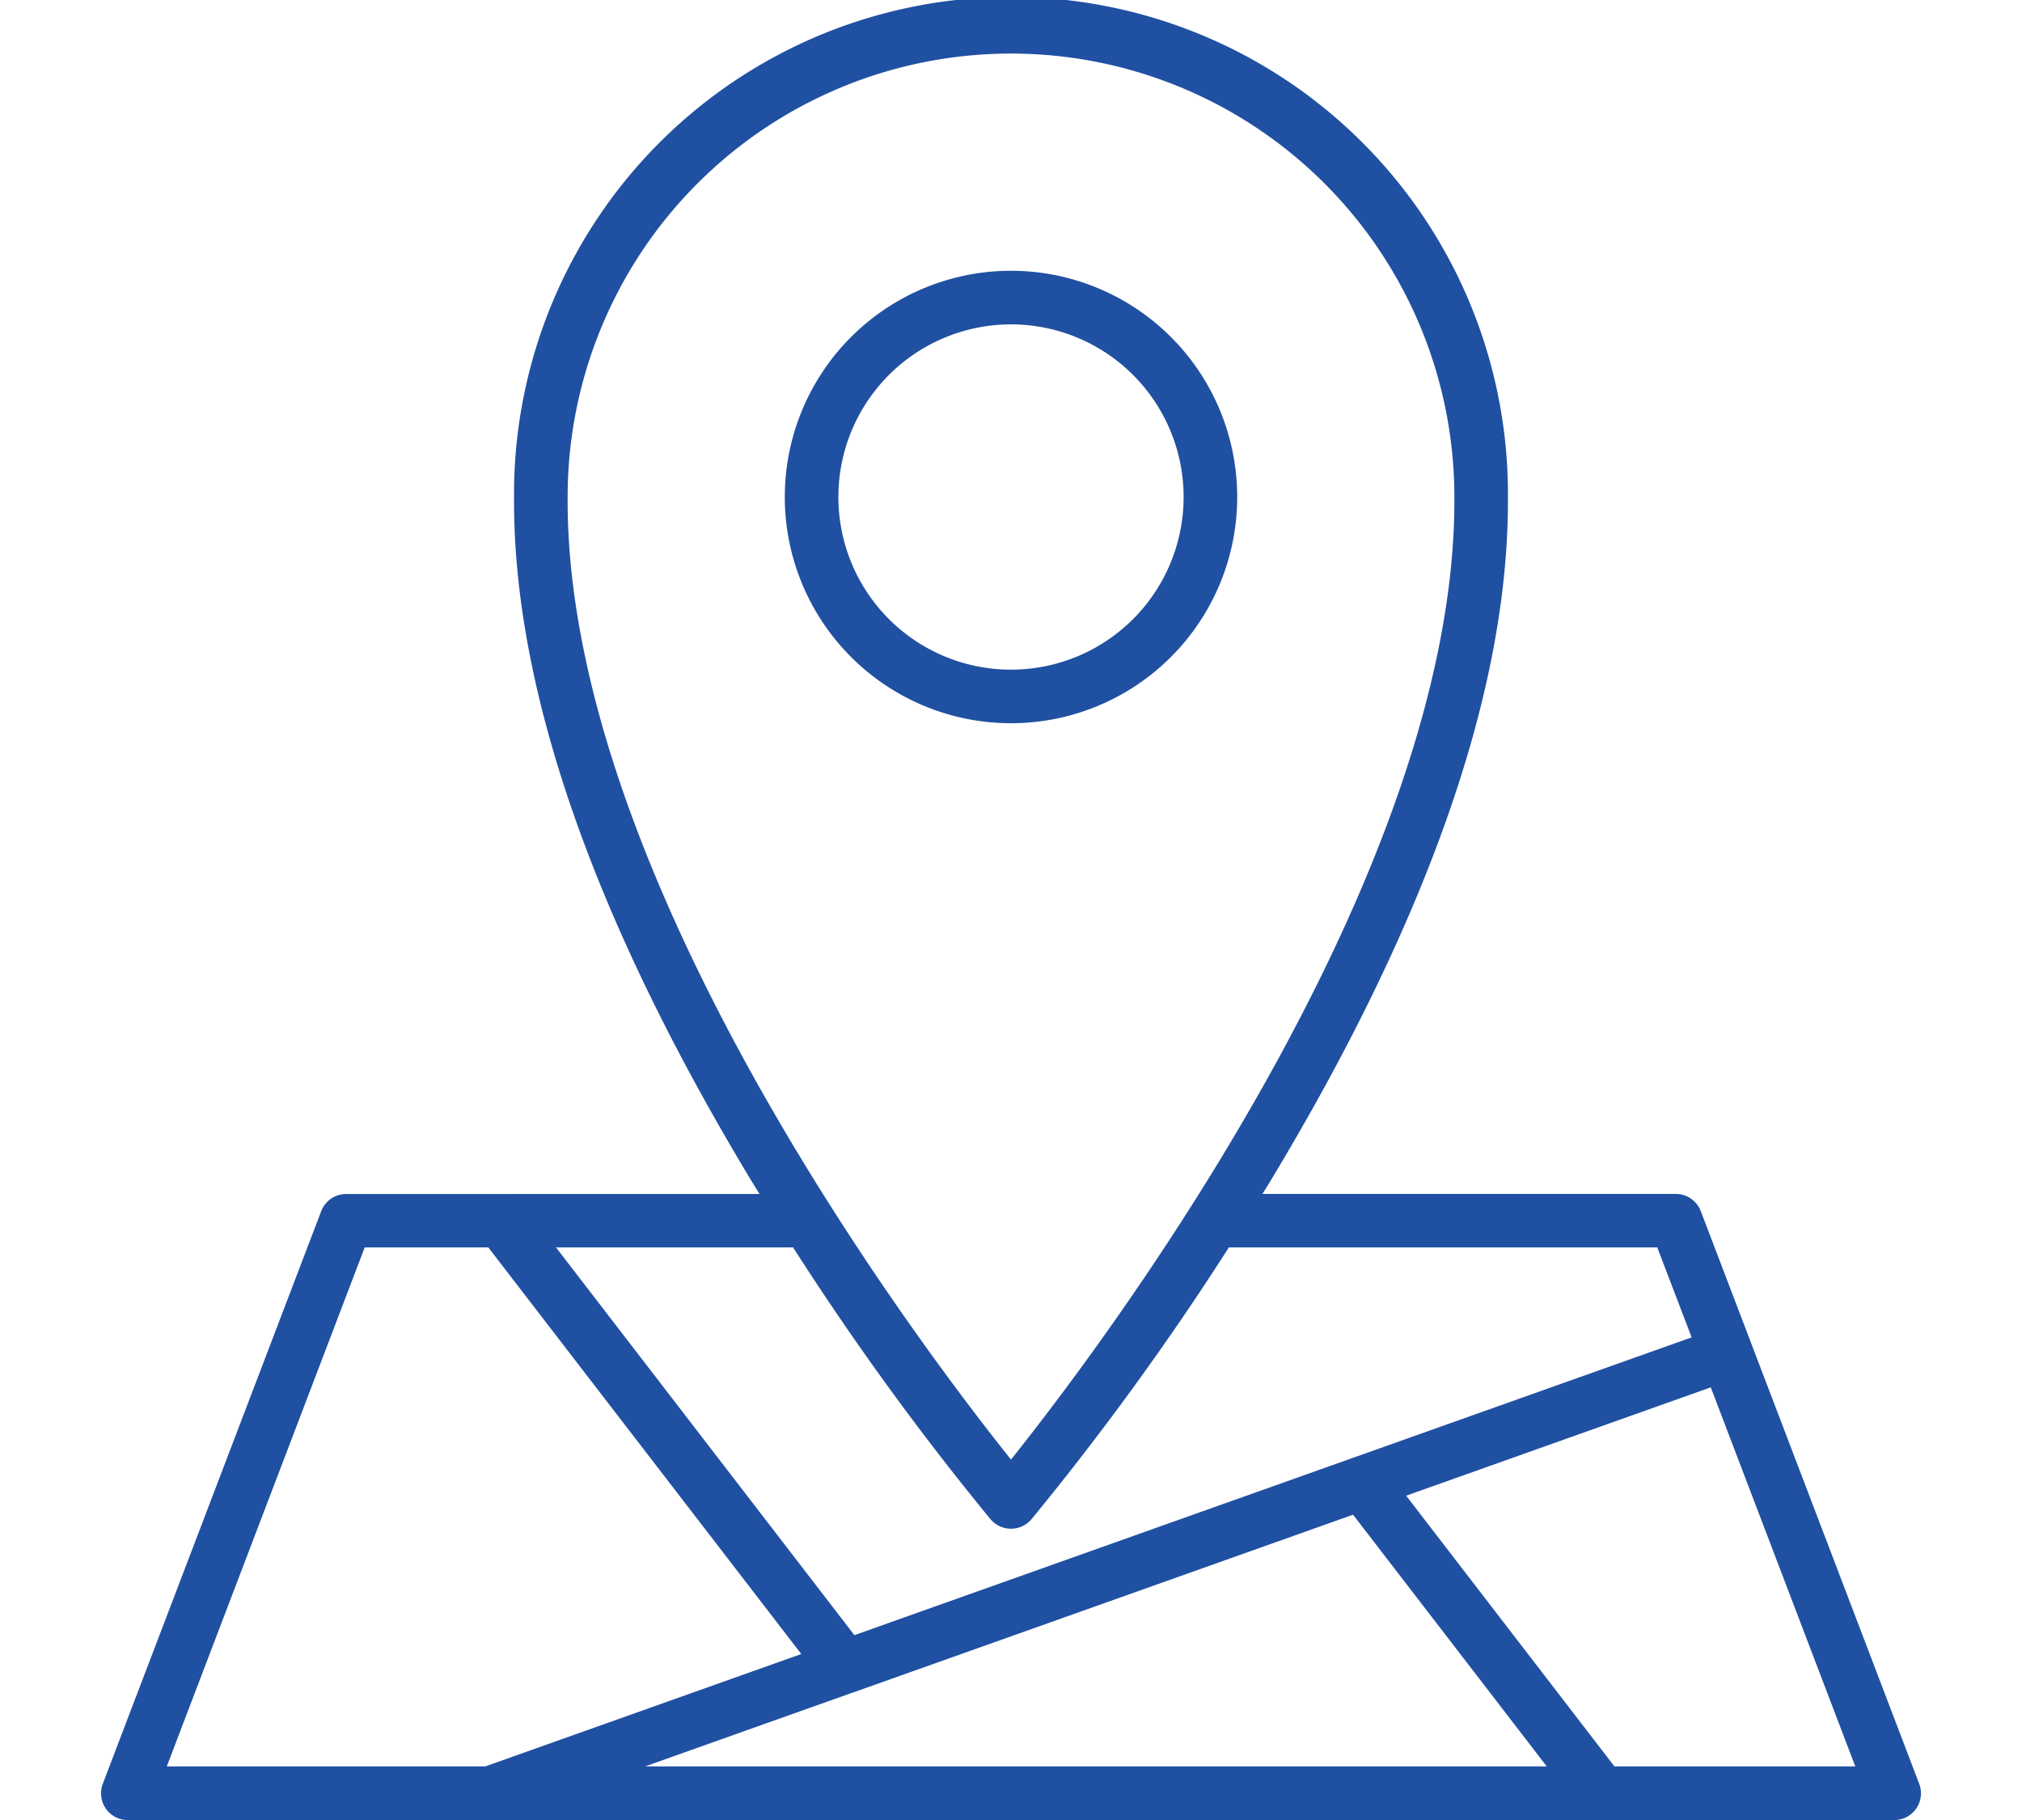 <svg xmlns="http://www.w3.org/2000/svg" width="100" height="90" viewBox="0 0 100 90"><defs><clipPath id="clip-path"><rect id="ico_frame" width="100" height="90" transform="translate(283 2871)" fill="#2050a2" opacity=".9"/></clipPath></defs><g id="ico_map_01" transform="translate(-283 -2871)" clip-path="url(#clip-path)"><g id="location" transform="translate(284.549 2867.549)" fill="#2050a2"><path id="Path_21850" data-name="Path 21850" d="M59.638 28.027A11.187 11.187 0 1048.45 39.215a11.187 11.187 0 0011.188-11.188zm-19.724 0a8.537 8.537 0 118.538 8.539 8.537 8.537 0 01-8.538-8.539z"/><path id="Path_21851" data-name="Path 21851" d="M93.365 91.655l-10.8-28.313a1.326 1.326 0 00-1.238-.852h-20.44c.125-.2.249-.4.374-.606 7.865-13.021 11.823-24.412 11.766-33.85a24.577 24.577 0 10-49.153 0c-.057 9.443 3.9 20.835 11.766 33.855.125.207.249.4.374.606H15.573a1.326 1.326 0 00-1.238.852L3.537 91.655a1.323 1.323 0 001.238 1.8h87.352a1.323 1.323 0 001.238-1.8zM26.524 28.027a21.927 21.927 0 0143.854 0c.114 18.822-17.48 42.033-21.927 47.6-4.451-5.562-22.042-28.766-21.927-47.6zm20.918 50.554a1.325 1.325 0 002.018 0 140.6 140.6 0 009.766-13.444h21.187l1.7 4.448L40.705 84.31 25.948 65.135h11.726a140.6 140.6 0 009.767 13.447zm-6.782 8.555h.008l24.7-8.782L74.947 90.8h-44.59zm-24.172-22H22.6l15.479 20.107L22.452 90.8H6.7zM78.294 90.8l-10.3-13.386 15.065-5.358L90.206 90.8z"/></g></g></svg>